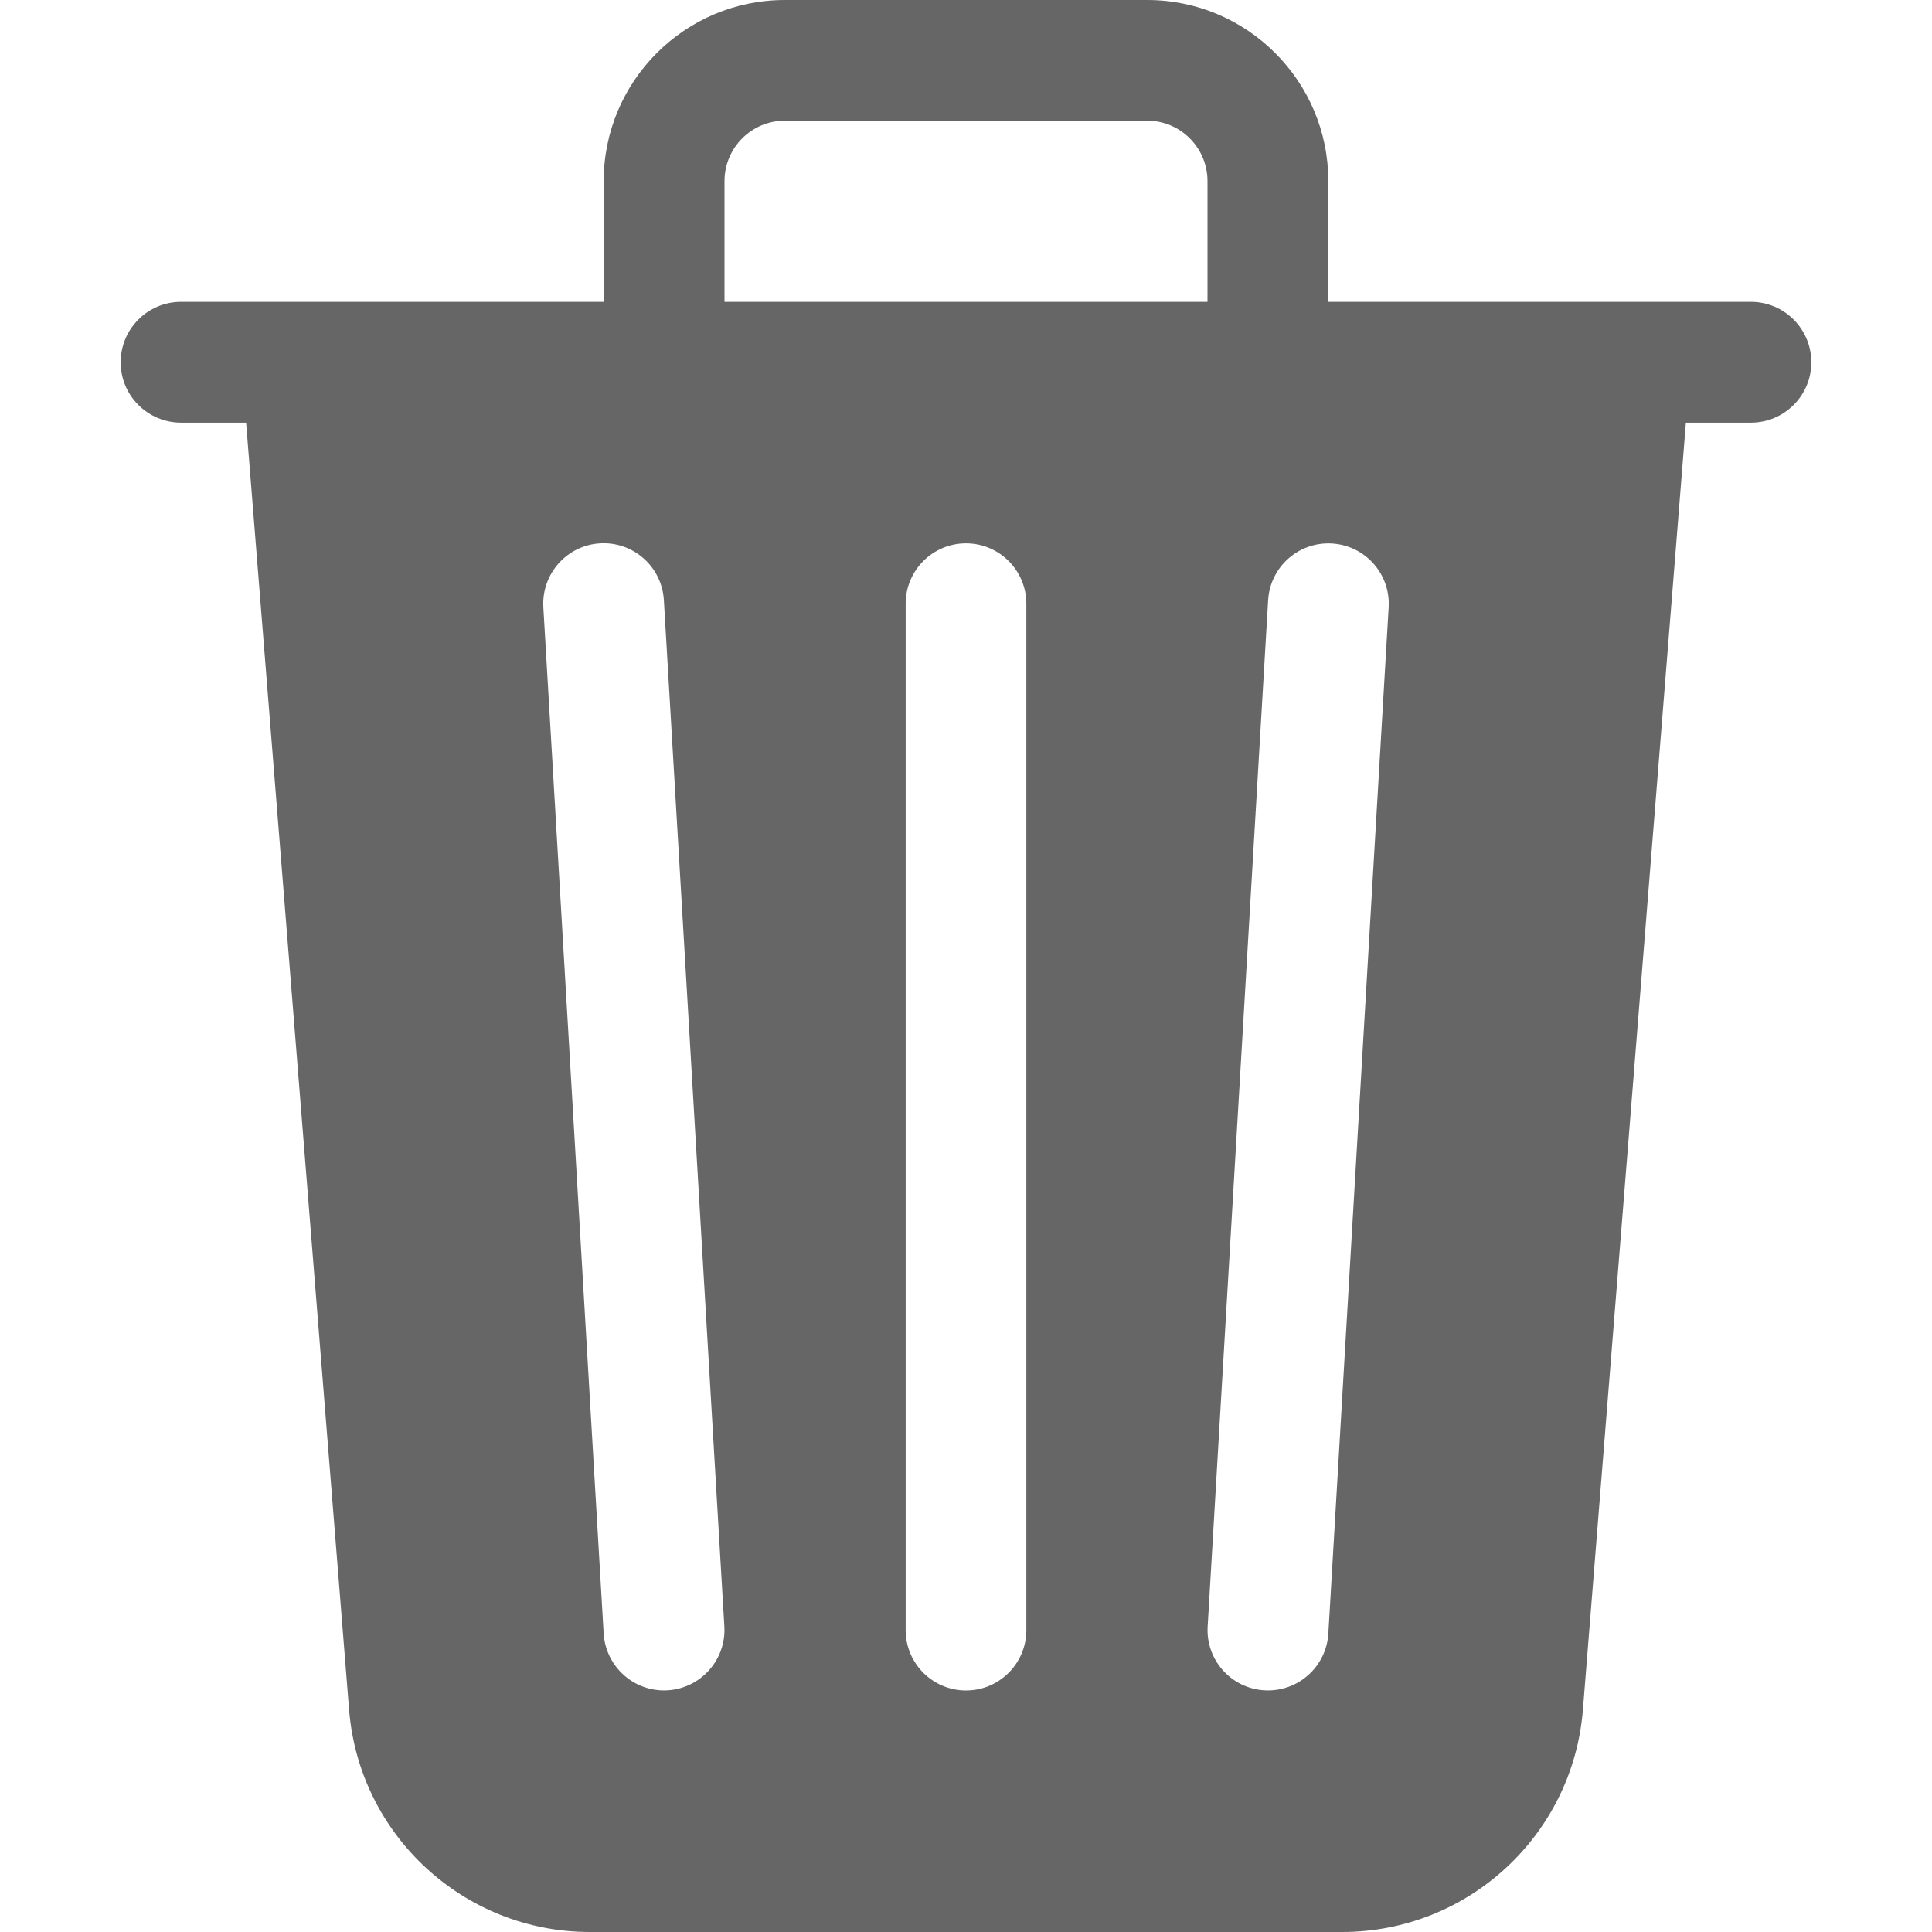 <svg width="13" height="13" viewBox="0 0 13 13" fill="none" xmlns="http://www.w3.org/2000/svg">
<path d="M8.938 1.219V2.031H11.781C12.006 2.031 12.188 2.213 12.188 2.438C12.188 2.662 12.006 2.844 11.781 2.844H11.344L10.651 11.505C10.583 12.349 9.878 13 9.031 13H3.969C3.122 13 2.417 12.349 2.349 11.505L1.656 2.844H1.219C0.994 2.844 0.812 2.662 0.812 2.438C0.812 2.213 0.994 2.031 1.219 2.031H4.062V1.219C4.062 0.546 4.608 0 5.281 0H7.719C8.392 0 8.938 0.546 8.938 1.219ZM4.875 1.219V2.031H8.125V1.219C8.125 0.994 7.943 0.812 7.719 0.812H5.281C5.057 0.812 4.875 0.994 4.875 1.219ZM3.656 4.086L4.062 10.992C4.076 11.216 4.268 11.387 4.492 11.374C4.716 11.36 4.887 11.168 4.874 10.944L4.467 4.038C4.454 3.814 4.262 3.643 4.038 3.656C3.814 3.669 3.643 3.862 3.656 4.086ZM8.962 3.657C8.738 3.644 8.546 3.815 8.533 4.039L8.126 10.945C8.113 11.169 8.284 11.361 8.508 11.374C8.732 11.387 8.924 11.217 8.938 10.993L9.344 4.086C9.357 3.862 9.186 3.67 8.962 3.657ZM6.5 3.656C6.276 3.656 6.094 3.838 6.094 4.062V10.969C6.094 11.193 6.276 11.375 6.5 11.375C6.724 11.375 6.906 11.193 6.906 10.969V4.062C6.906 3.838 6.724 3.656 6.5 3.656Z" fill="#666666"/>
</svg>

